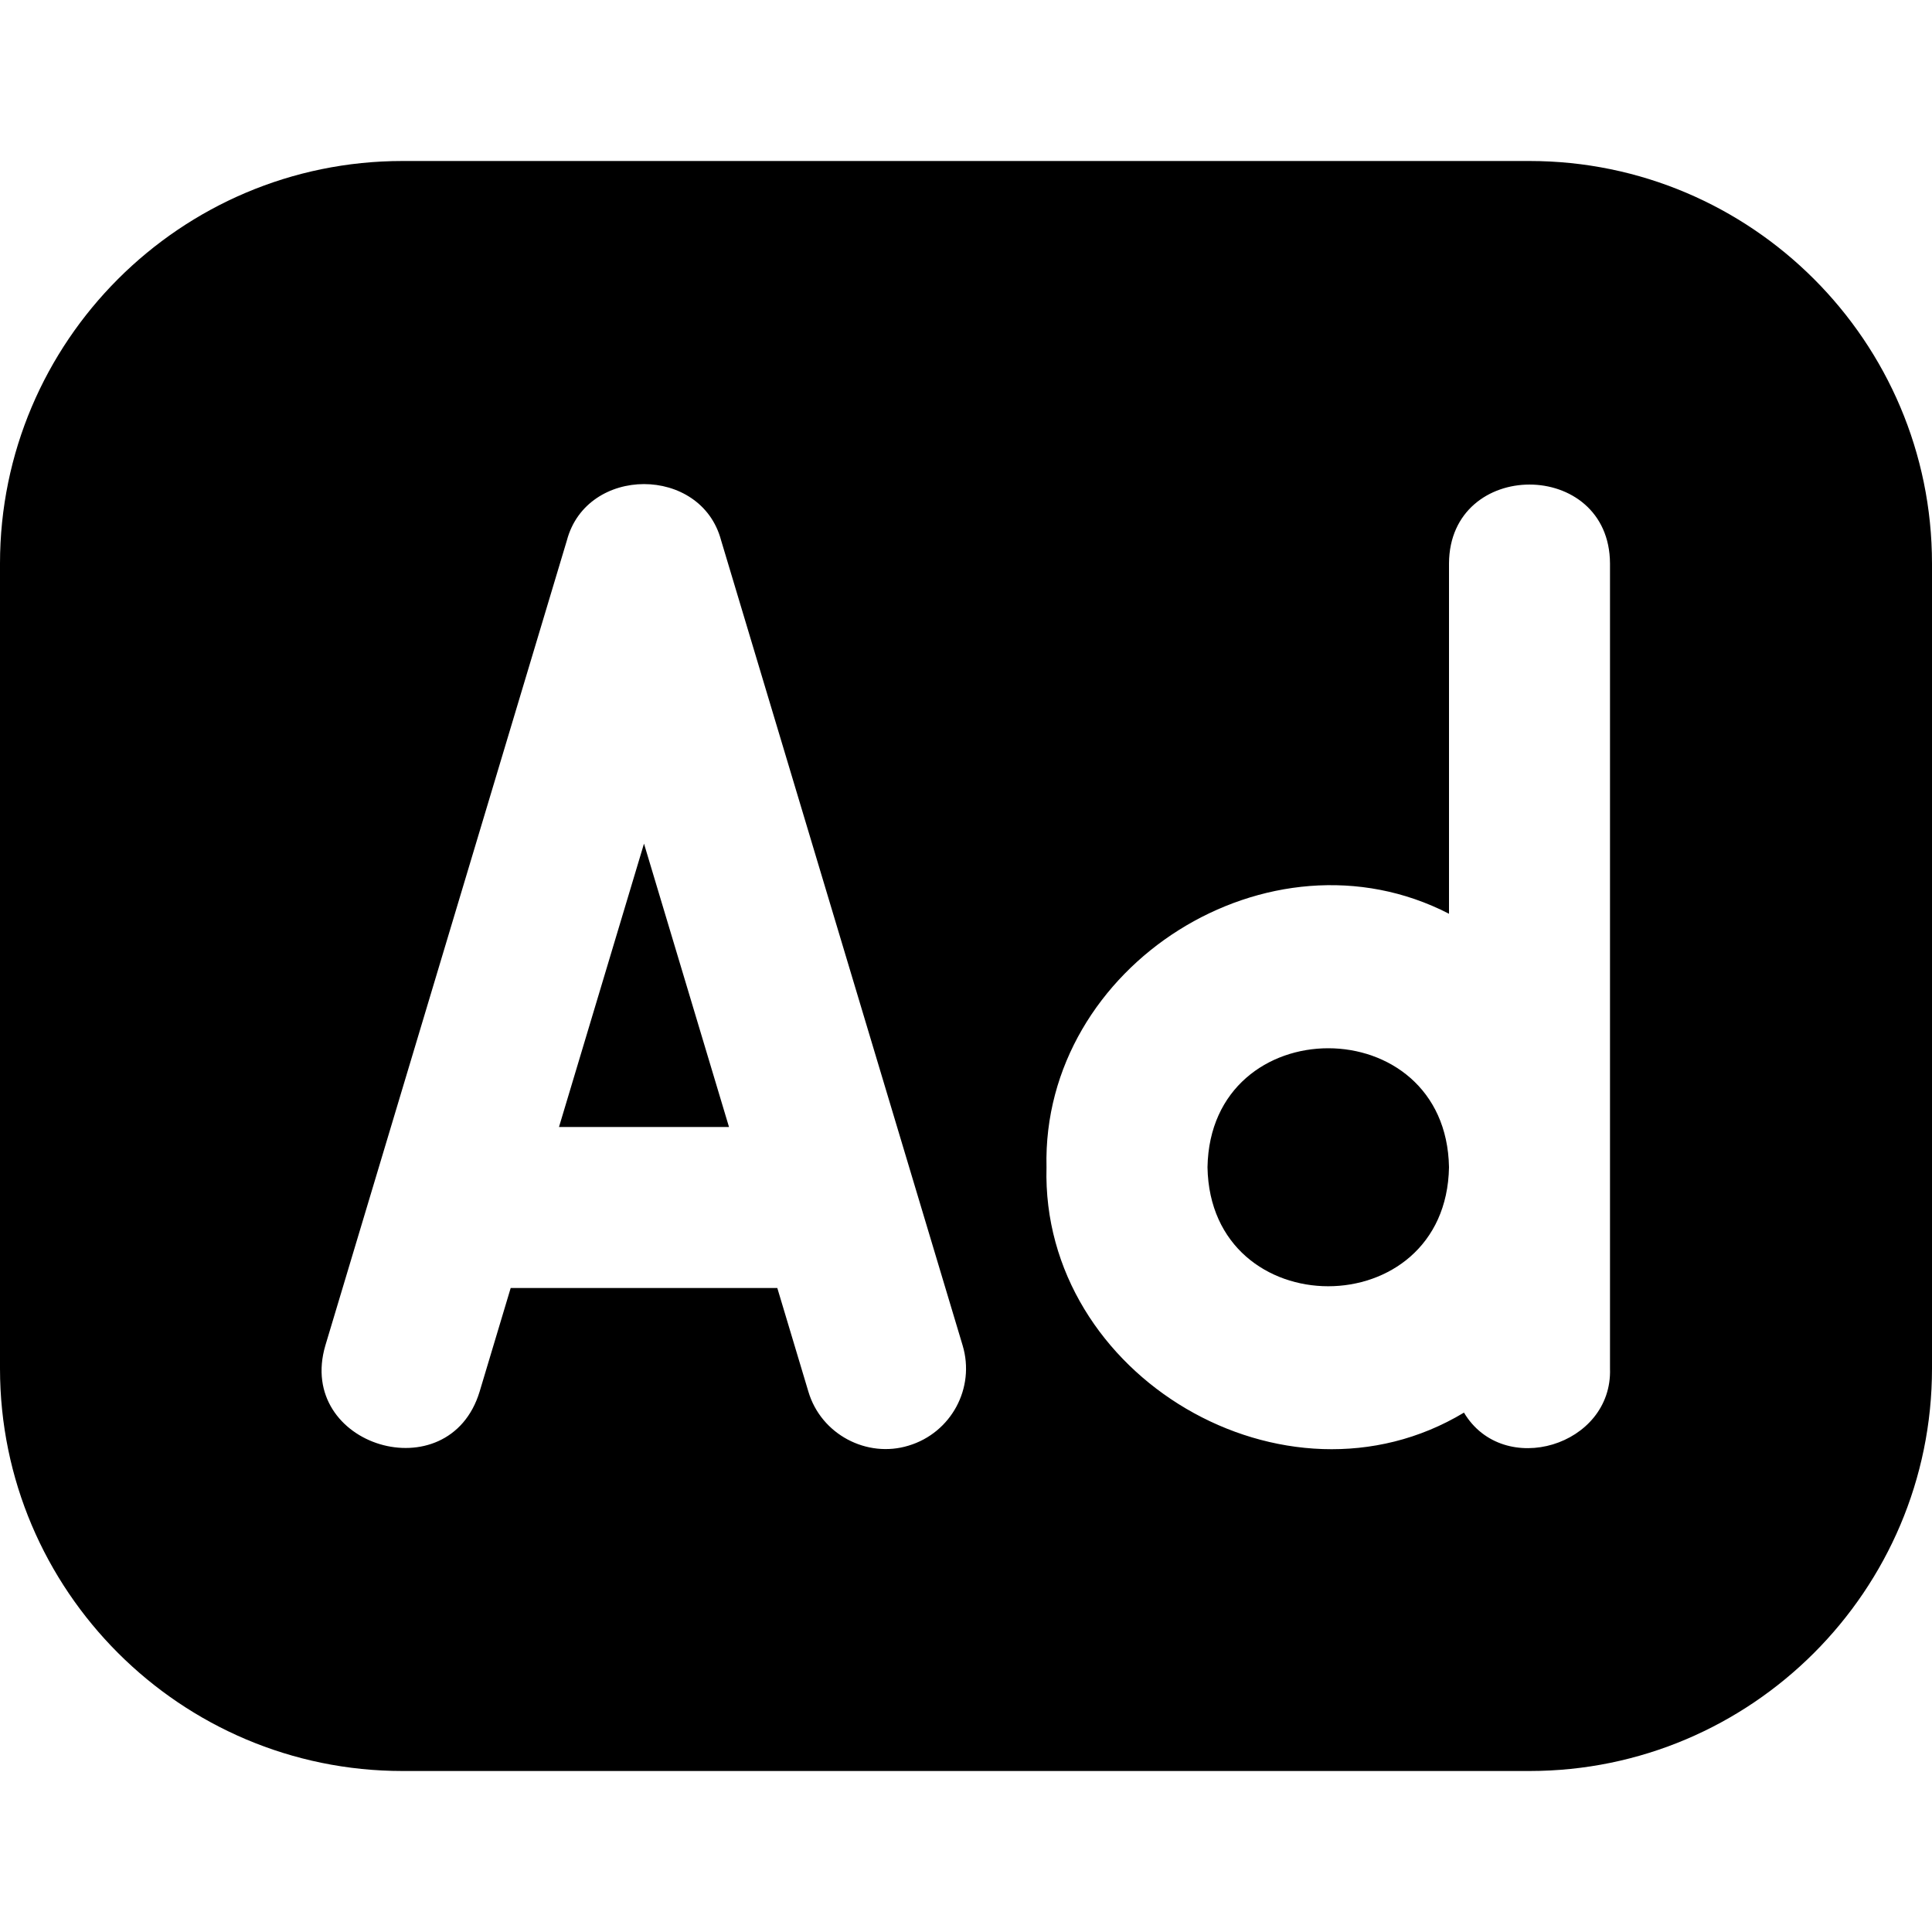 <?xml version="1.0" encoding="UTF-8"?>
<svg xmlns="http://www.w3.org/2000/svg" id="Layer_1" data-name="Layer 1" viewBox="0 0 24 24" width="512" height="512"><path d="M18,14.5c-.035,1.971-2.965,1.971-3,0,.035-1.971,2.965-1.971,3,0Zm-11.056-.5h2.112l-1.056-3.52-1.056,3.52ZM24,7v10c0,2.757-2.243,5-5,5H5c-2.757,0-5-2.243-5-5V7C0,4.243,2.243,2,5,2h14c2.757,0,5,2.243,5,5Zm-12.042,9.713l-3-10c-.247-.933-1.669-.932-1.916,0l-3,10c-.37,1.254,1.535,1.826,1.916,.574l.386-1.287h3.312l.386,1.287c.158,.534,.73,.83,1.245,.671,.529-.159,.83-.716,.671-1.245ZM20,7c-.006-1.308-1.994-1.307-2,0v4.351c-2.224-1.147-5.061,.638-5,3.149-.07,2.598,2.968,4.384,5.186,3.048,.49,.822,1.848,.414,1.814-.548V7Z"/></svg>
